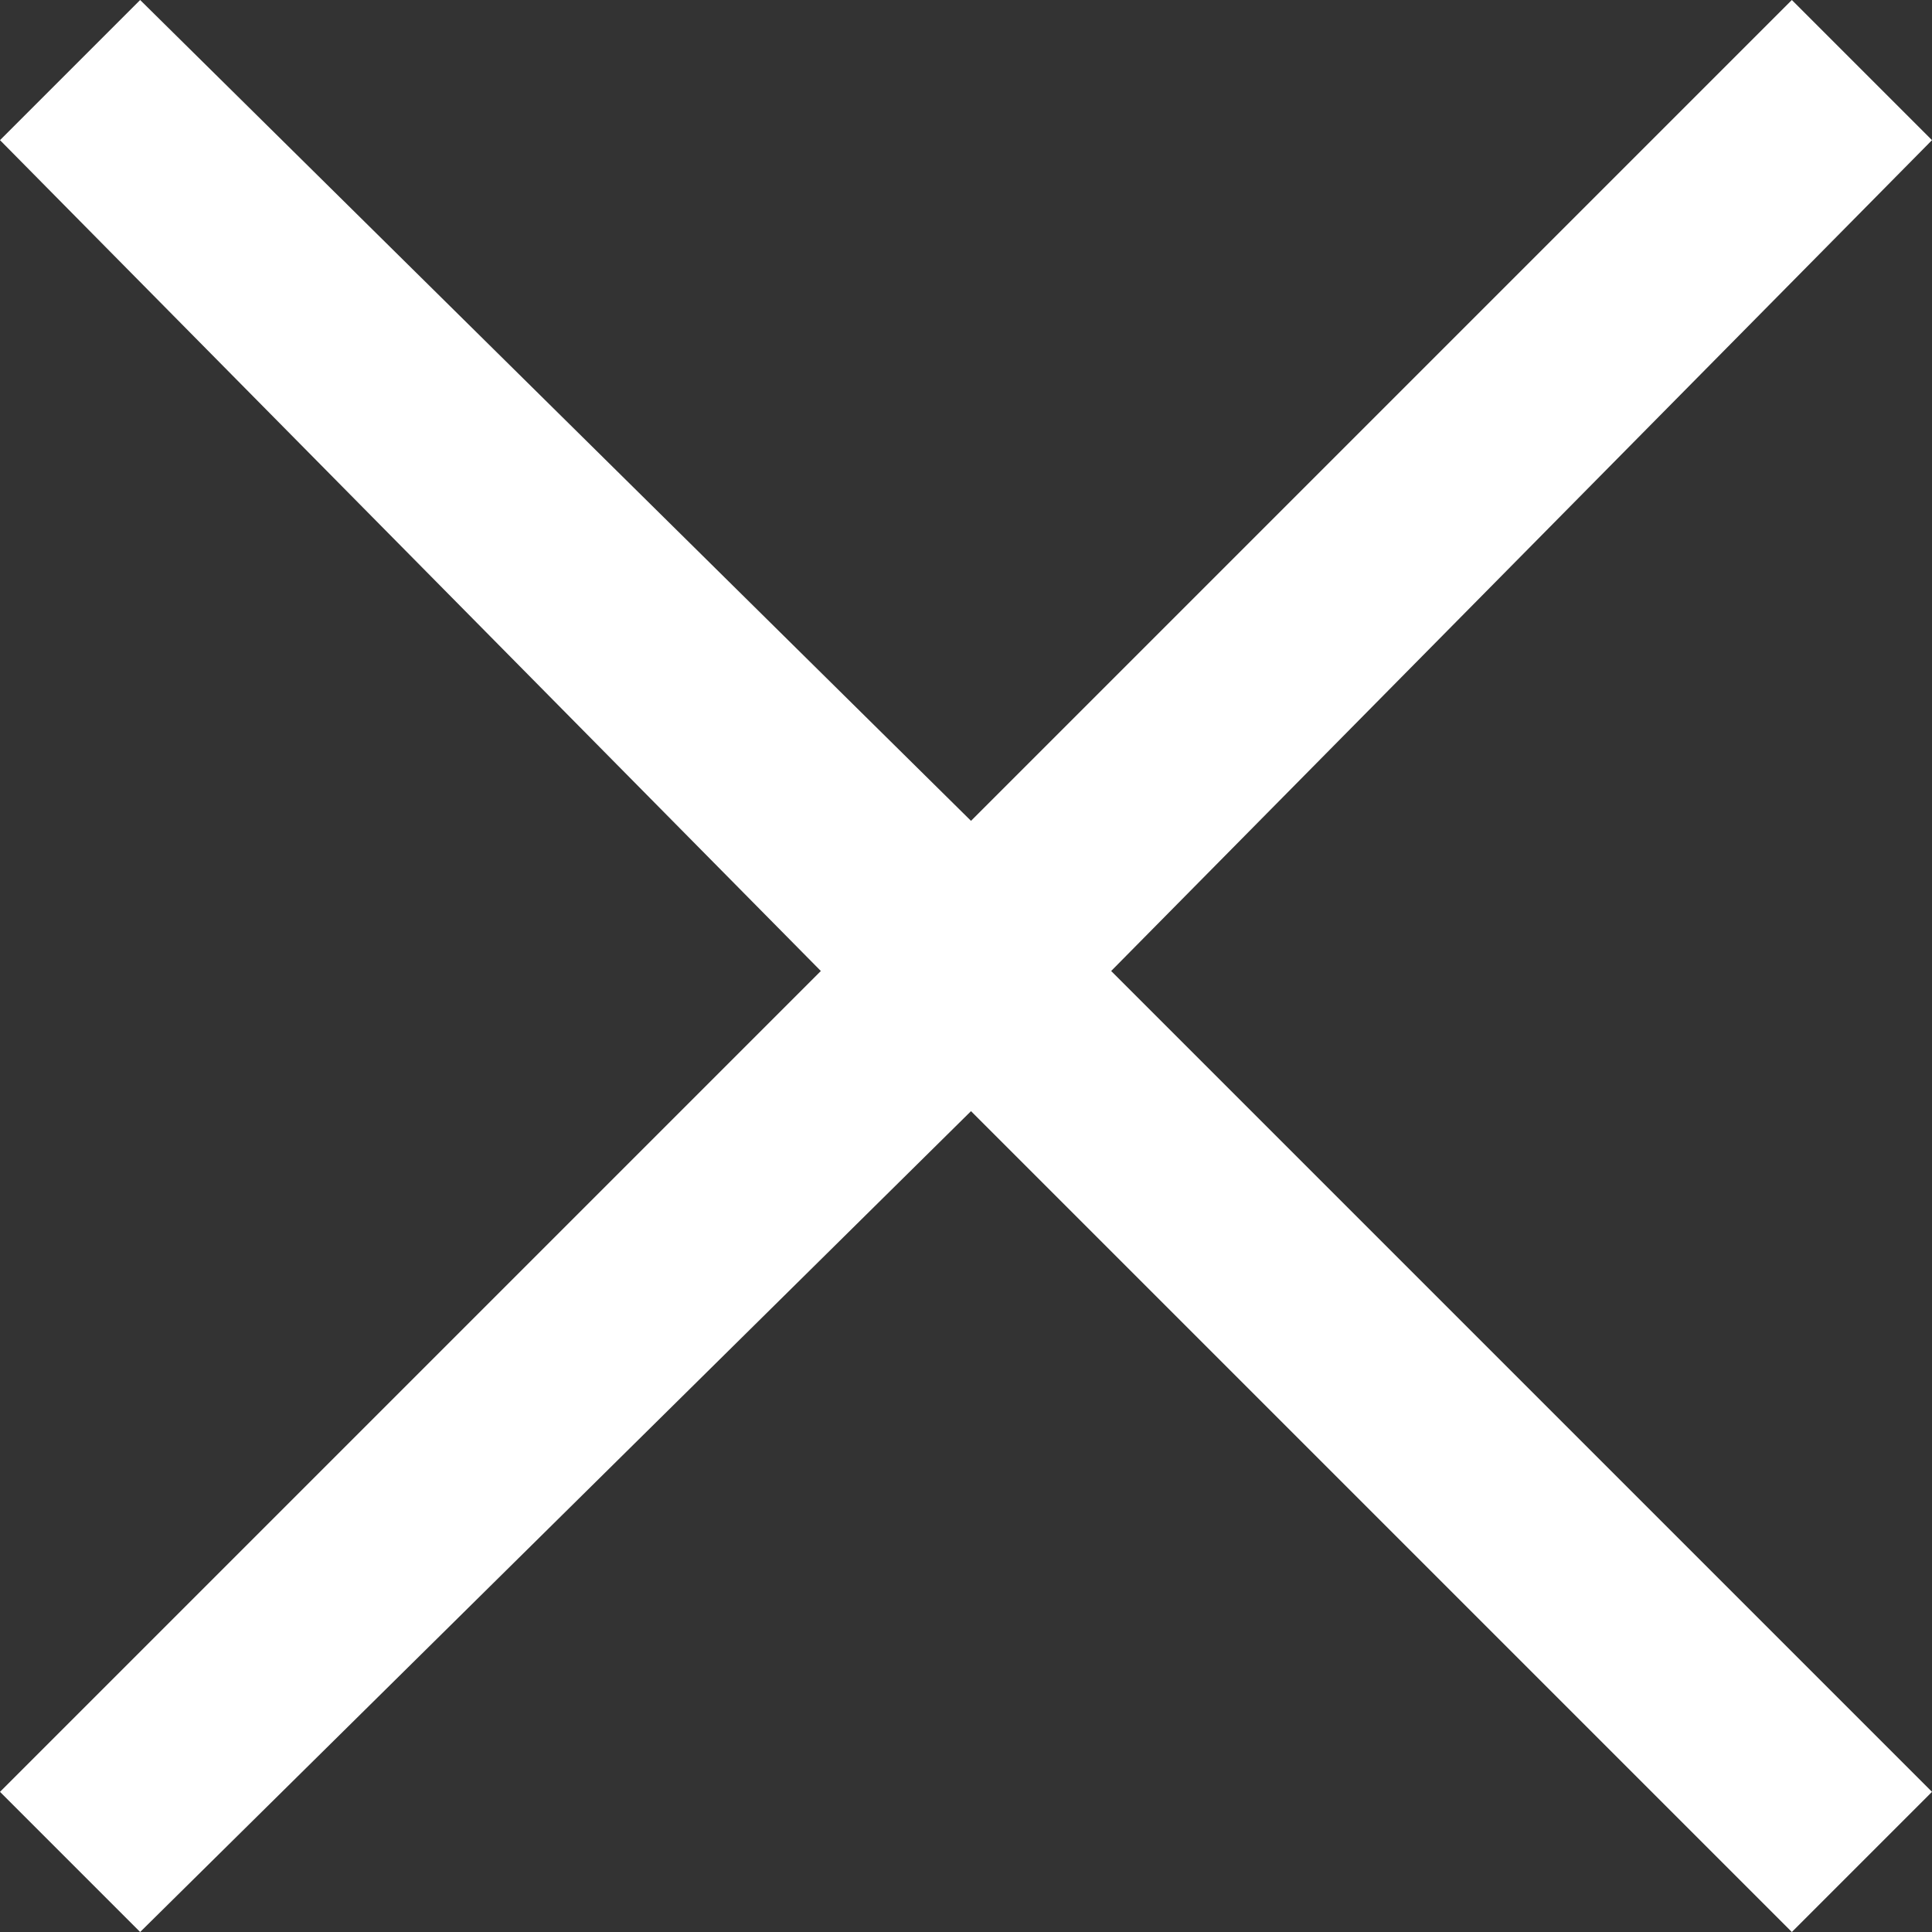 <?xml version="1.0" encoding="utf-8"?>
<!-- Generator: Adobe Illustrator 27.0.0, SVG Export Plug-In . SVG Version: 6.00 Build 0)  -->
<svg version="1.1" id="Layer_1" xmlns="http://www.w3.org/2000/svg" xmlns:xlink="http://www.w3.org/1999/xlink" x="0px" y="0px"
	 viewBox="0 0 19.3 19.3" style="enable-background:new 0 0 19.3 19.3;" xml:space="preserve">
<rect x="0" y="0" width="19.3" height="19.3" fill="#333333" stroke="none"/>
<style type="text/css">
	.st0{fill:#FFFFFF;}
</style>
<polygon class="st0" points="19.3,1.4 17.9,0 9.7,8.2 1.4,0 0,1.4 8.2,9.7 0,17.9 1.4,19.3 9.7,11.1 17.9,19.3 19.3,17.9 11.1,9.7 
	"/>
</svg>
